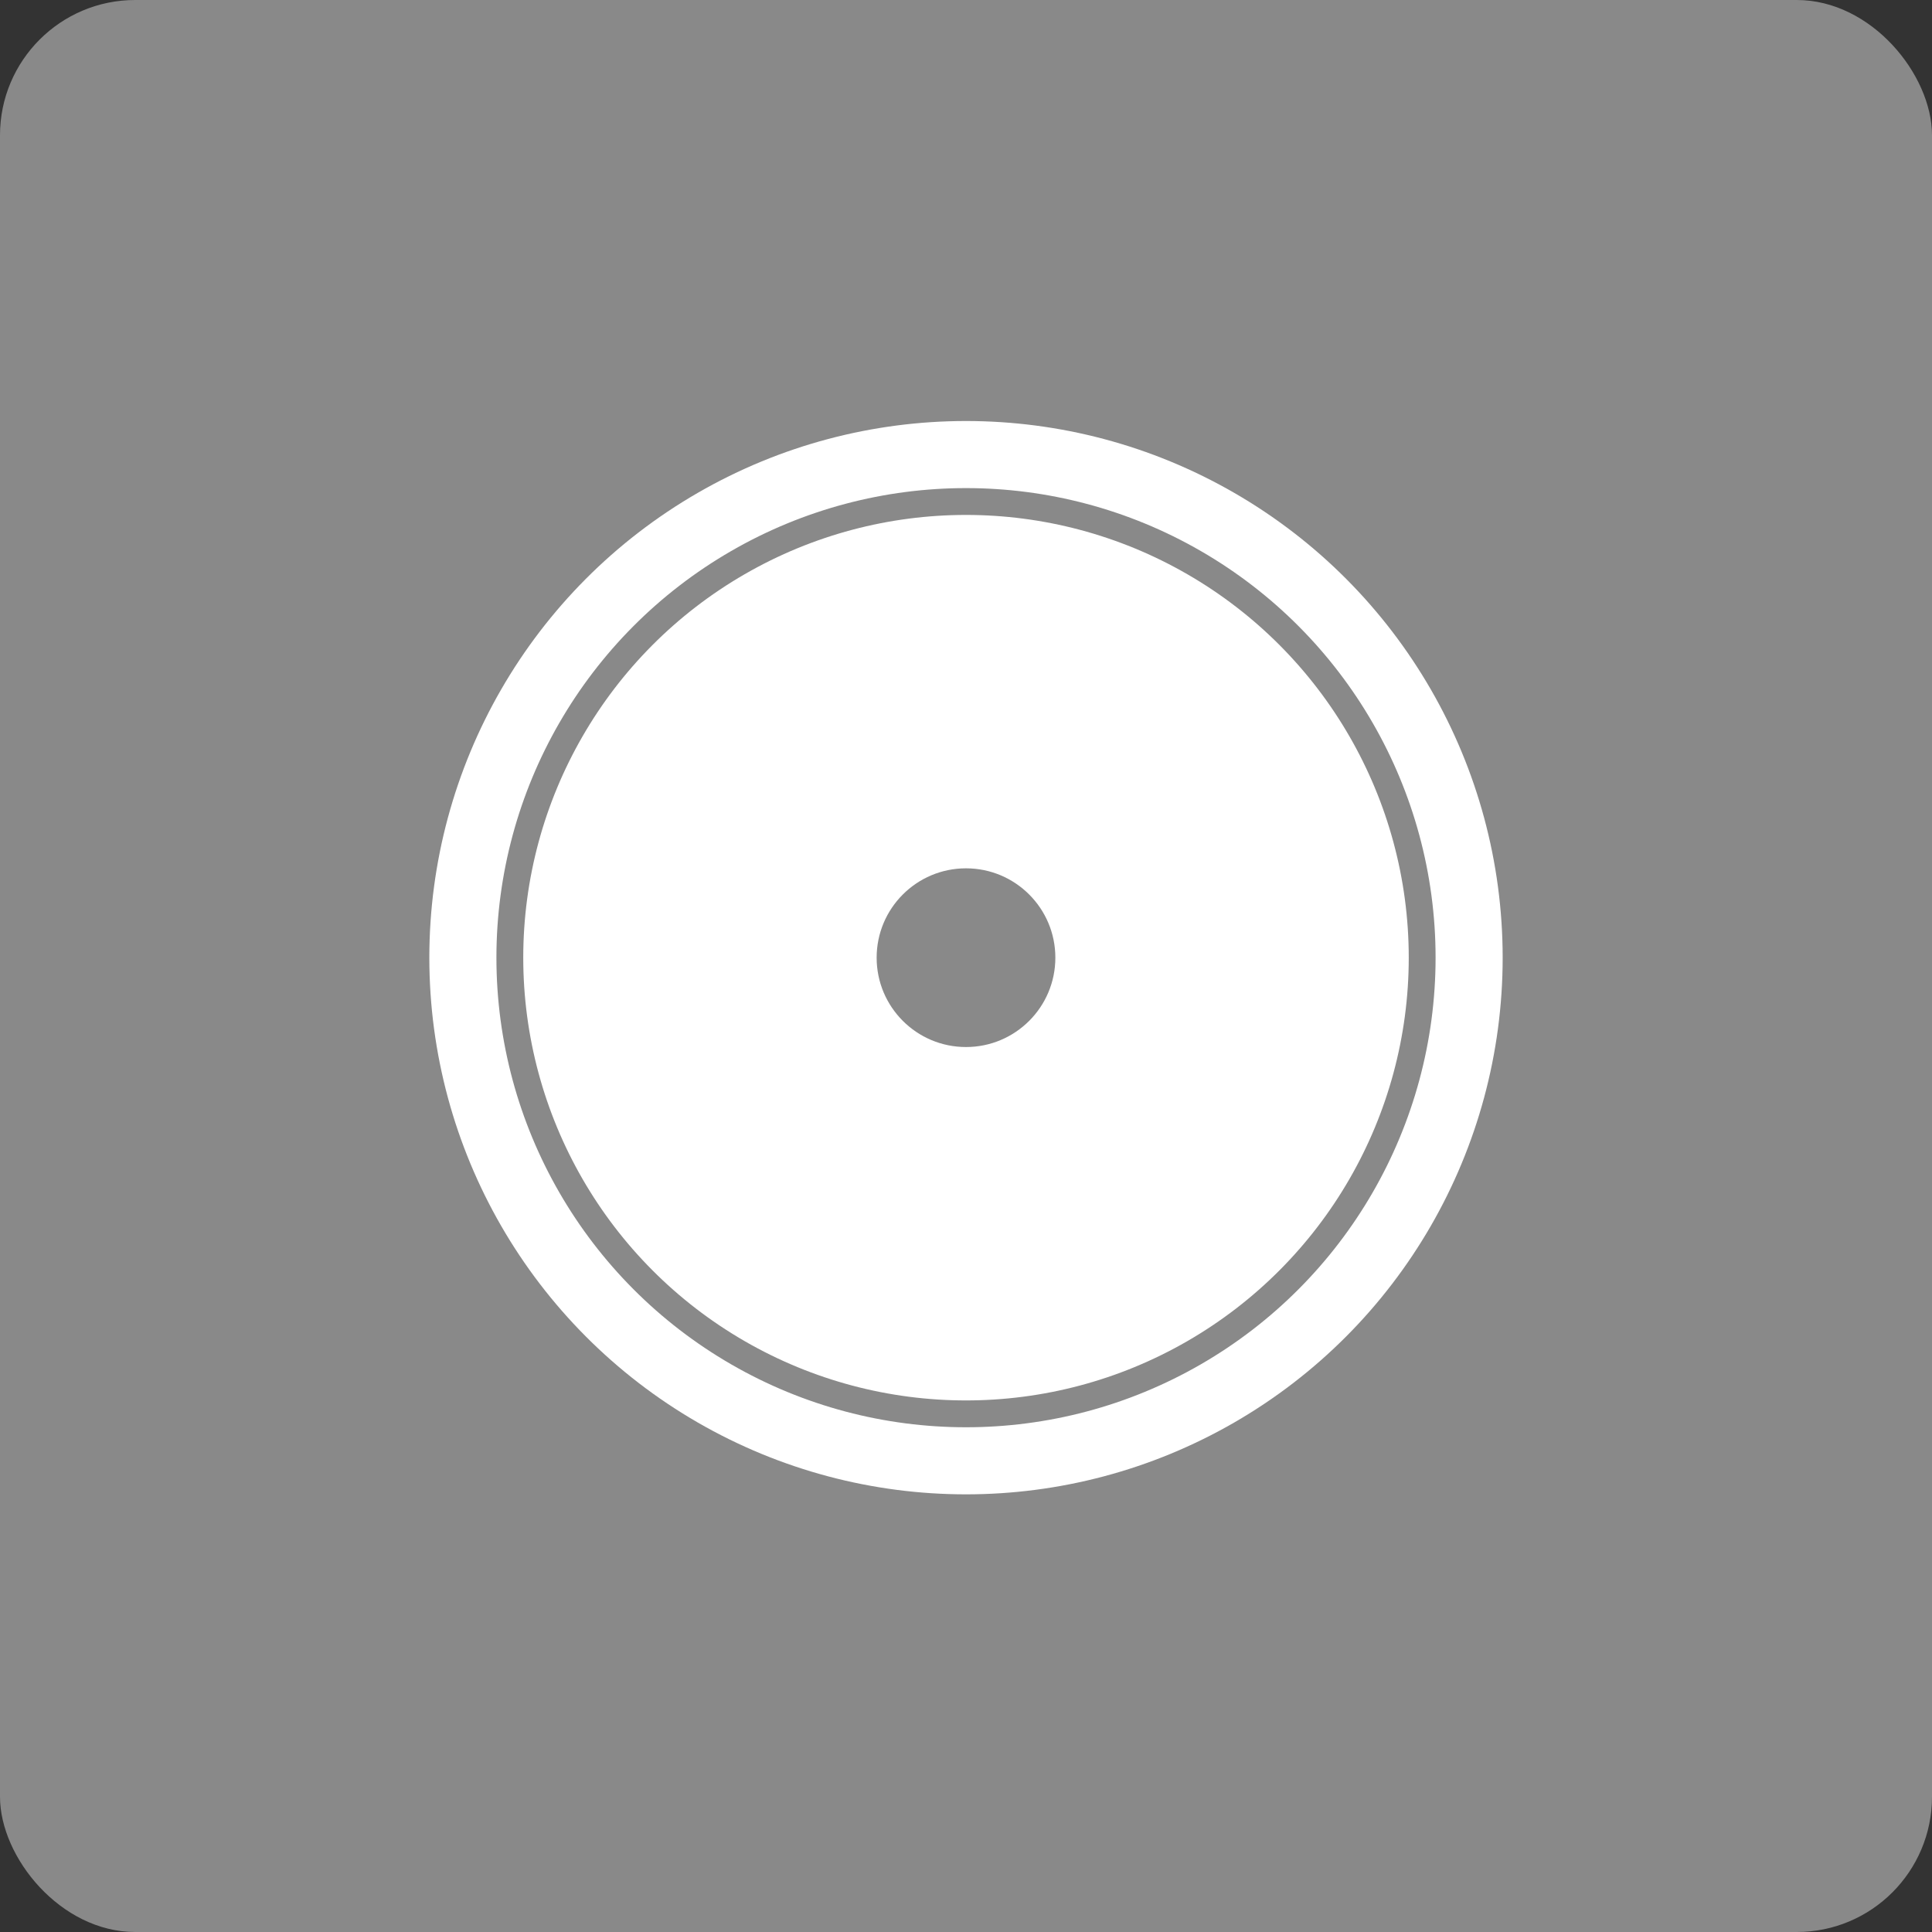 <?xml version="1.0" encoding="UTF-8"?>
<svg id="word_x2F_icon" xmlns="http://www.w3.org/2000/svg" viewBox="0 0 72 72">
  <rect x="0" y="0" width="72" height="72" fill="#333333" stroke="none"/>
  <defs>
    <style>
      .cls-1 {
        fill: #fff;
      }

      .cls-2 {
        fill: none;
        stroke: #898989;
        stroke-miterlimit: 10;
      }

      .cls-3 {
        fill: #898989;
      }
    </style>
  </defs>
  <rect class="cls-3" width="72" height="72" rx="5.04" ry="5.04"/>
  <circle class="cls-1" cx="36" cy="35.69" r="20"/>
  <circle class="cls-2" cx="36" cy="35.69" r="17"/>
  <circle class="cls-3" cx="36" cy="35.69" r="3.33"/>
</svg>